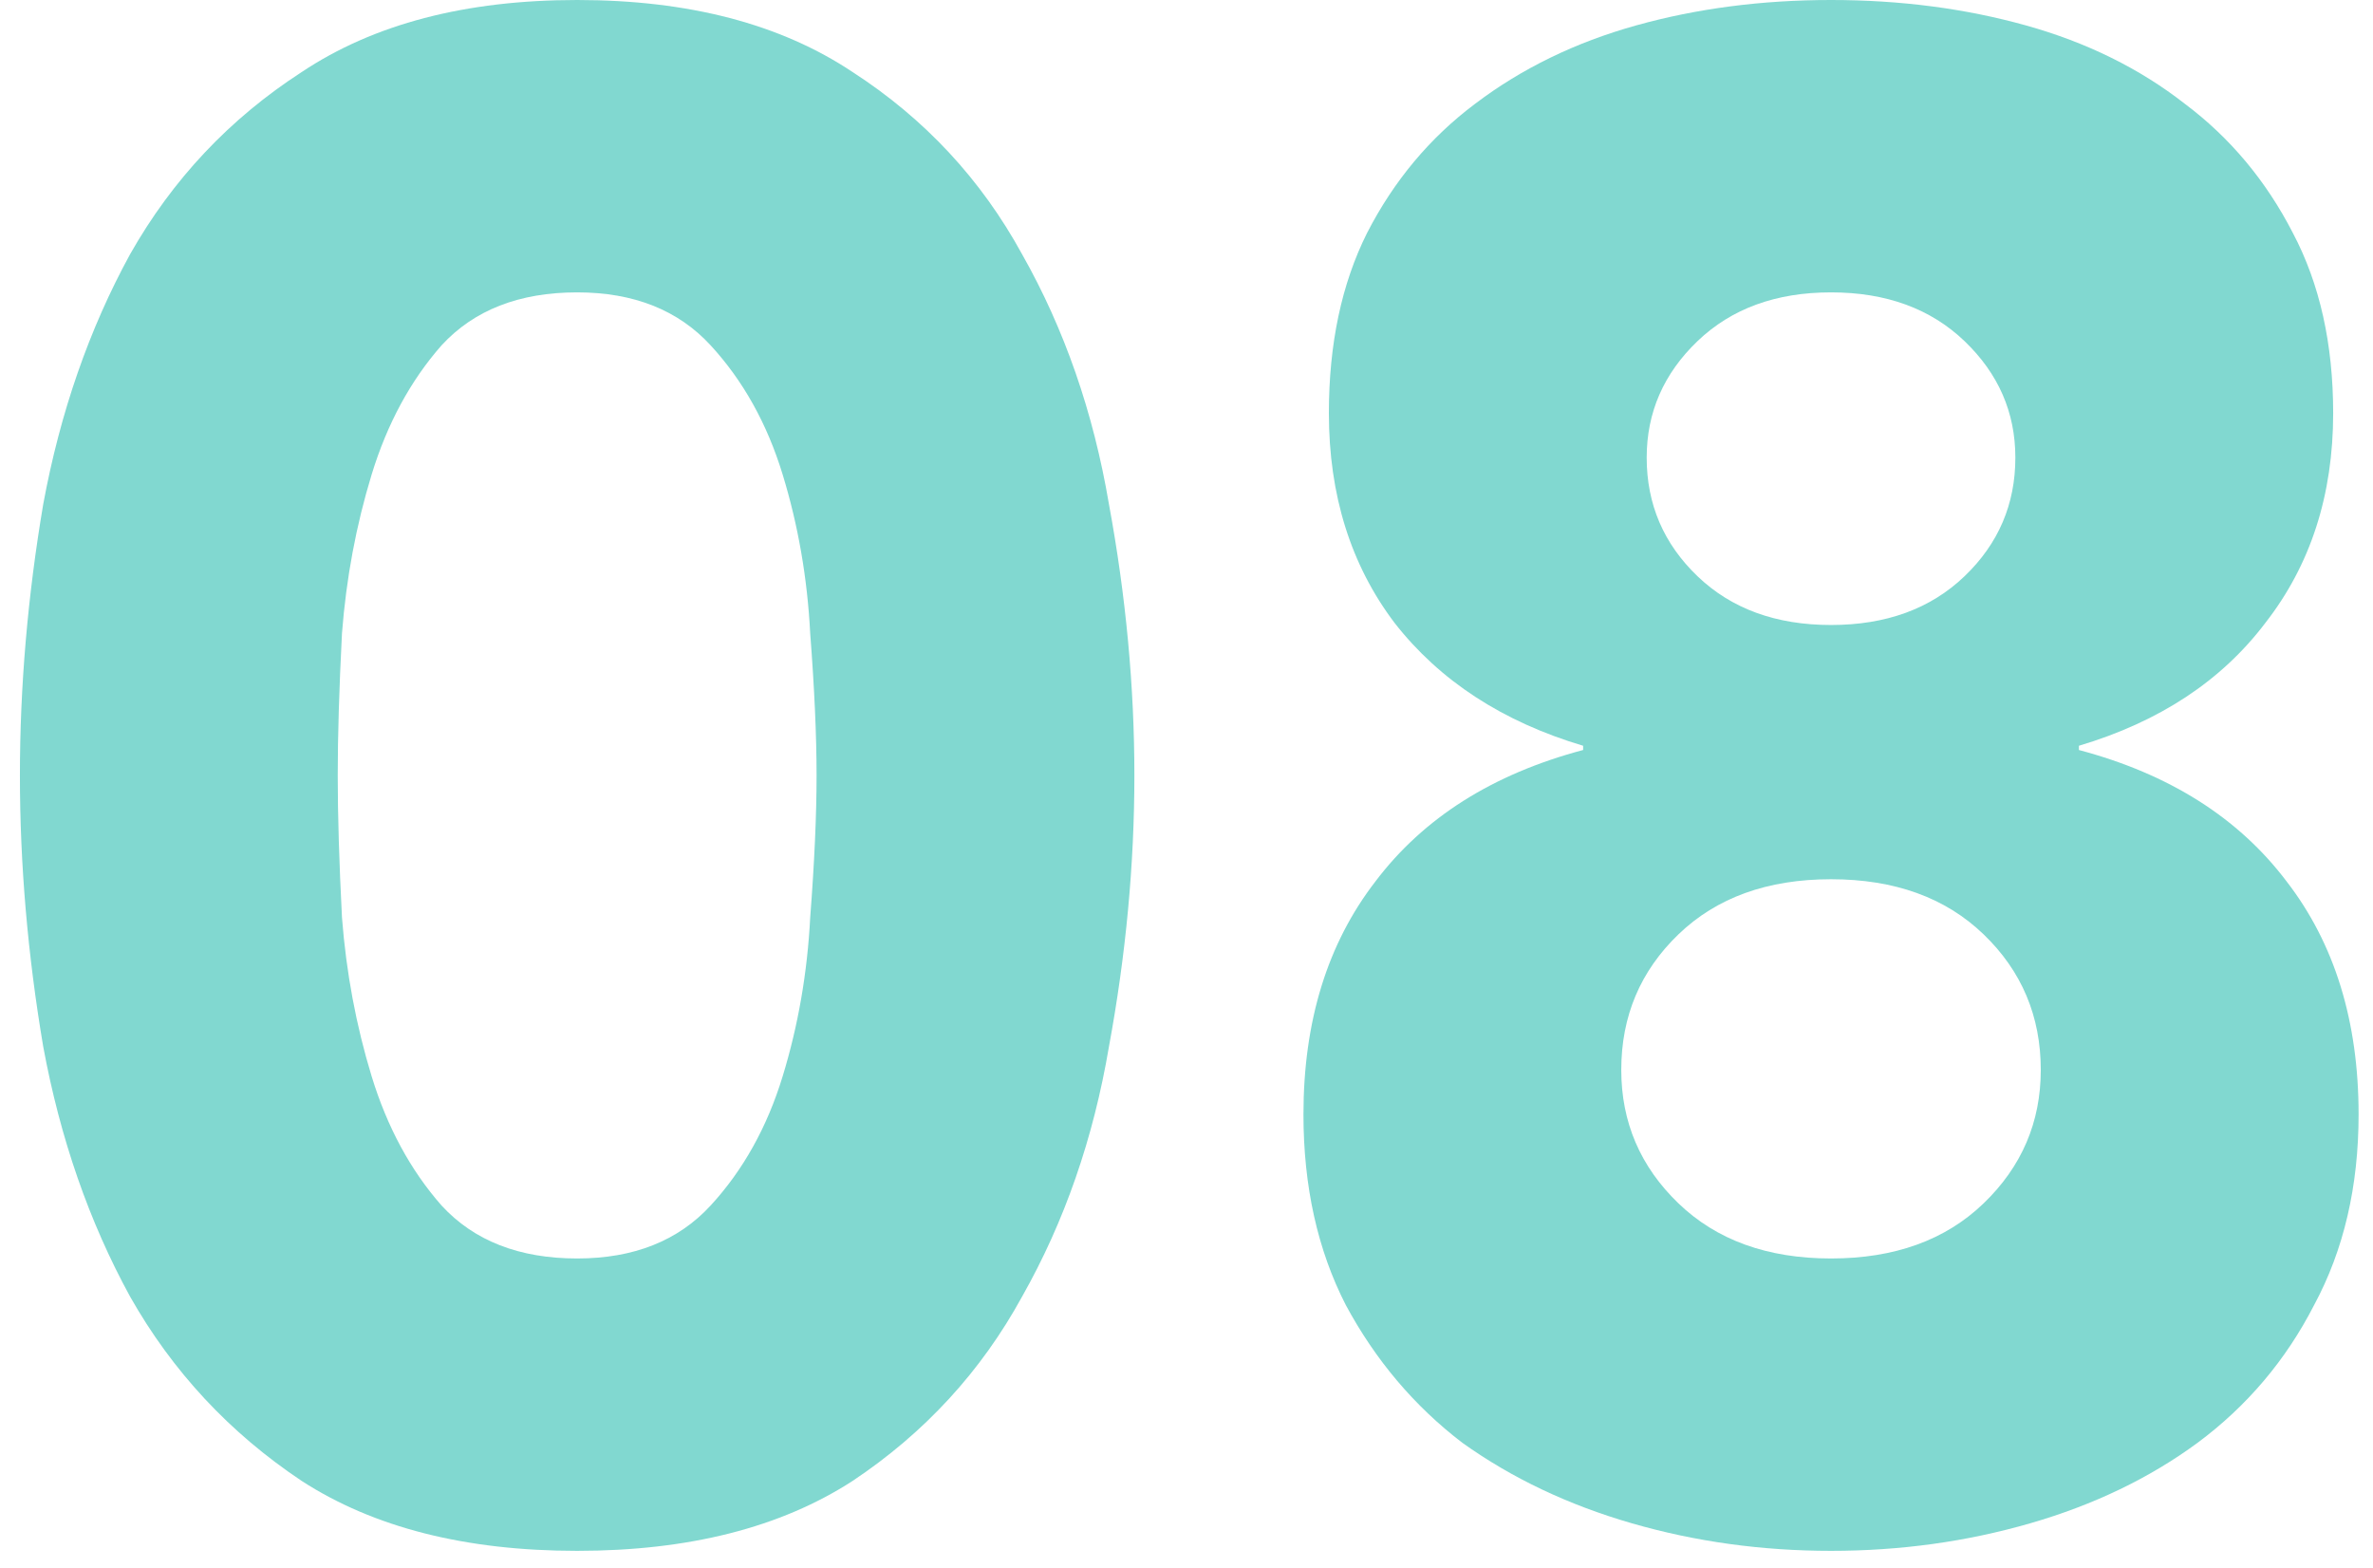 <svg width="112" height="74" viewBox="0 0 112 74" fill="none" xmlns="http://www.w3.org/2000/svg">
<path d="M62.72 19.5C62.72 16.233 63.32 13.4 64.52 11C65.787 8.533 67.487 6.5 69.62 4.9C71.82 3.233 74.353 2 77.22 1.2C80.087 0.4 83.153 0 86.42 0C89.687 0 92.753 0.4 95.62 1.2C98.487 2 100.987 3.233 103.12 4.9C105.253 6.5 106.953 8.533 108.22 11C109.487 13.4 110.12 16.233 110.12 19.5C110.12 23.367 109.053 26.667 106.92 29.4C104.853 32.133 101.92 34.067 98.12 35.2V35.4C102.387 36.533 105.653 38.6 107.92 41.6C110.187 44.533 111.32 48.2 111.32 52.6C111.32 56 110.62 59 109.22 61.6C107.887 64.2 106.053 66.367 103.72 68.1C101.453 69.767 98.82 71.033 95.82 71.9C92.82 72.767 89.687 73.2 86.42 73.2C83.153 73.2 80.02 72.767 77.02 71.9C74.02 71.033 71.353 69.767 69.02 68.1C66.753 66.367 64.92 64.2 63.52 61.6C62.187 59 61.52 56 61.52 52.6C61.52 48.2 62.653 44.533 64.92 41.6C67.187 38.6 70.453 36.533 74.72 35.4V35.2C70.92 34.067 67.953 32.133 65.82 29.4C63.753 26.667 62.72 23.367 62.72 19.5ZM77.72 21.6C77.72 23.8 78.52 25.667 80.12 27.2C81.72 28.733 83.82 29.5 86.42 29.5C89.02 29.5 91.12 28.733 92.72 27.2C94.32 25.667 95.12 23.8 95.12 21.6C95.12 19.467 94.32 17.633 92.72 16.1C91.12 14.567 89.02 13.8 86.42 13.8C83.82 13.8 81.72 14.567 80.12 16.1C78.52 17.633 77.72 19.467 77.72 21.6ZM76.52 50.5C76.52 52.967 77.42 55.067 79.22 56.8C81.02 58.533 83.42 59.4 86.42 59.4C89.42 59.4 91.82 58.533 93.62 56.8C95.42 55.067 96.32 52.967 96.32 50.5C96.32 47.967 95.42 45.833 93.62 44.1C91.82 42.367 89.42 41.5 86.42 41.5C83.42 41.5 81.02 42.367 79.22 44.1C77.42 45.833 76.52 47.967 76.52 50.5Z" fill="#81D8D0"/>
<path d="M0.94 36.6C0.94 32.4 1.307 28.133 2.04 23.8C2.84 19.467 4.207 15.533 6.14 12C8.14 8.467 10.84 5.6 14.24 3.4C17.64 1.133 21.974 0 27.24 0C32.507 0 36.84 1.133 40.24 3.4C43.64 5.6 46.307 8.467 48.24 12C50.24 15.533 51.607 19.467 52.34 23.8C53.14 28.133 53.54 32.4 53.54 36.6C53.54 40.8 53.14 45.067 52.34 49.4C51.607 53.733 50.24 57.667 48.24 61.2C46.307 64.733 43.64 67.633 40.24 69.9C36.84 72.1 32.507 73.2 27.24 73.2C21.974 73.2 17.64 72.1 14.24 69.9C10.84 67.633 8.14 64.733 6.14 61.2C4.207 57.667 2.84 53.733 2.04 49.4C1.307 45.067 0.94 40.8 0.94 36.6ZM15.94 36.6C15.94 38.467 16.007 40.7 16.14 43.3C16.34 45.9 16.807 48.4 17.54 50.8C18.274 53.2 19.374 55.233 20.84 56.9C22.374 58.567 24.507 59.4 27.24 59.4C29.907 59.4 32.007 58.567 33.54 56.9C35.074 55.233 36.207 53.2 36.94 50.8C37.674 48.4 38.107 45.9 38.24 43.3C38.44 40.7 38.54 38.467 38.54 36.6C38.54 34.733 38.44 32.5 38.24 29.9C38.107 27.3 37.674 24.8 36.94 22.4C36.207 20 35.074 17.967 33.54 16.3C32.007 14.633 29.907 13.8 27.24 13.8C24.507 13.8 22.374 14.633 20.84 16.3C19.374 17.967 18.274 20 17.54 22.4C16.807 24.8 16.34 27.3 16.14 29.9C16.007 32.5 15.94 34.733 15.94 36.6Z" fill="#81D8D0"/>
</svg>
